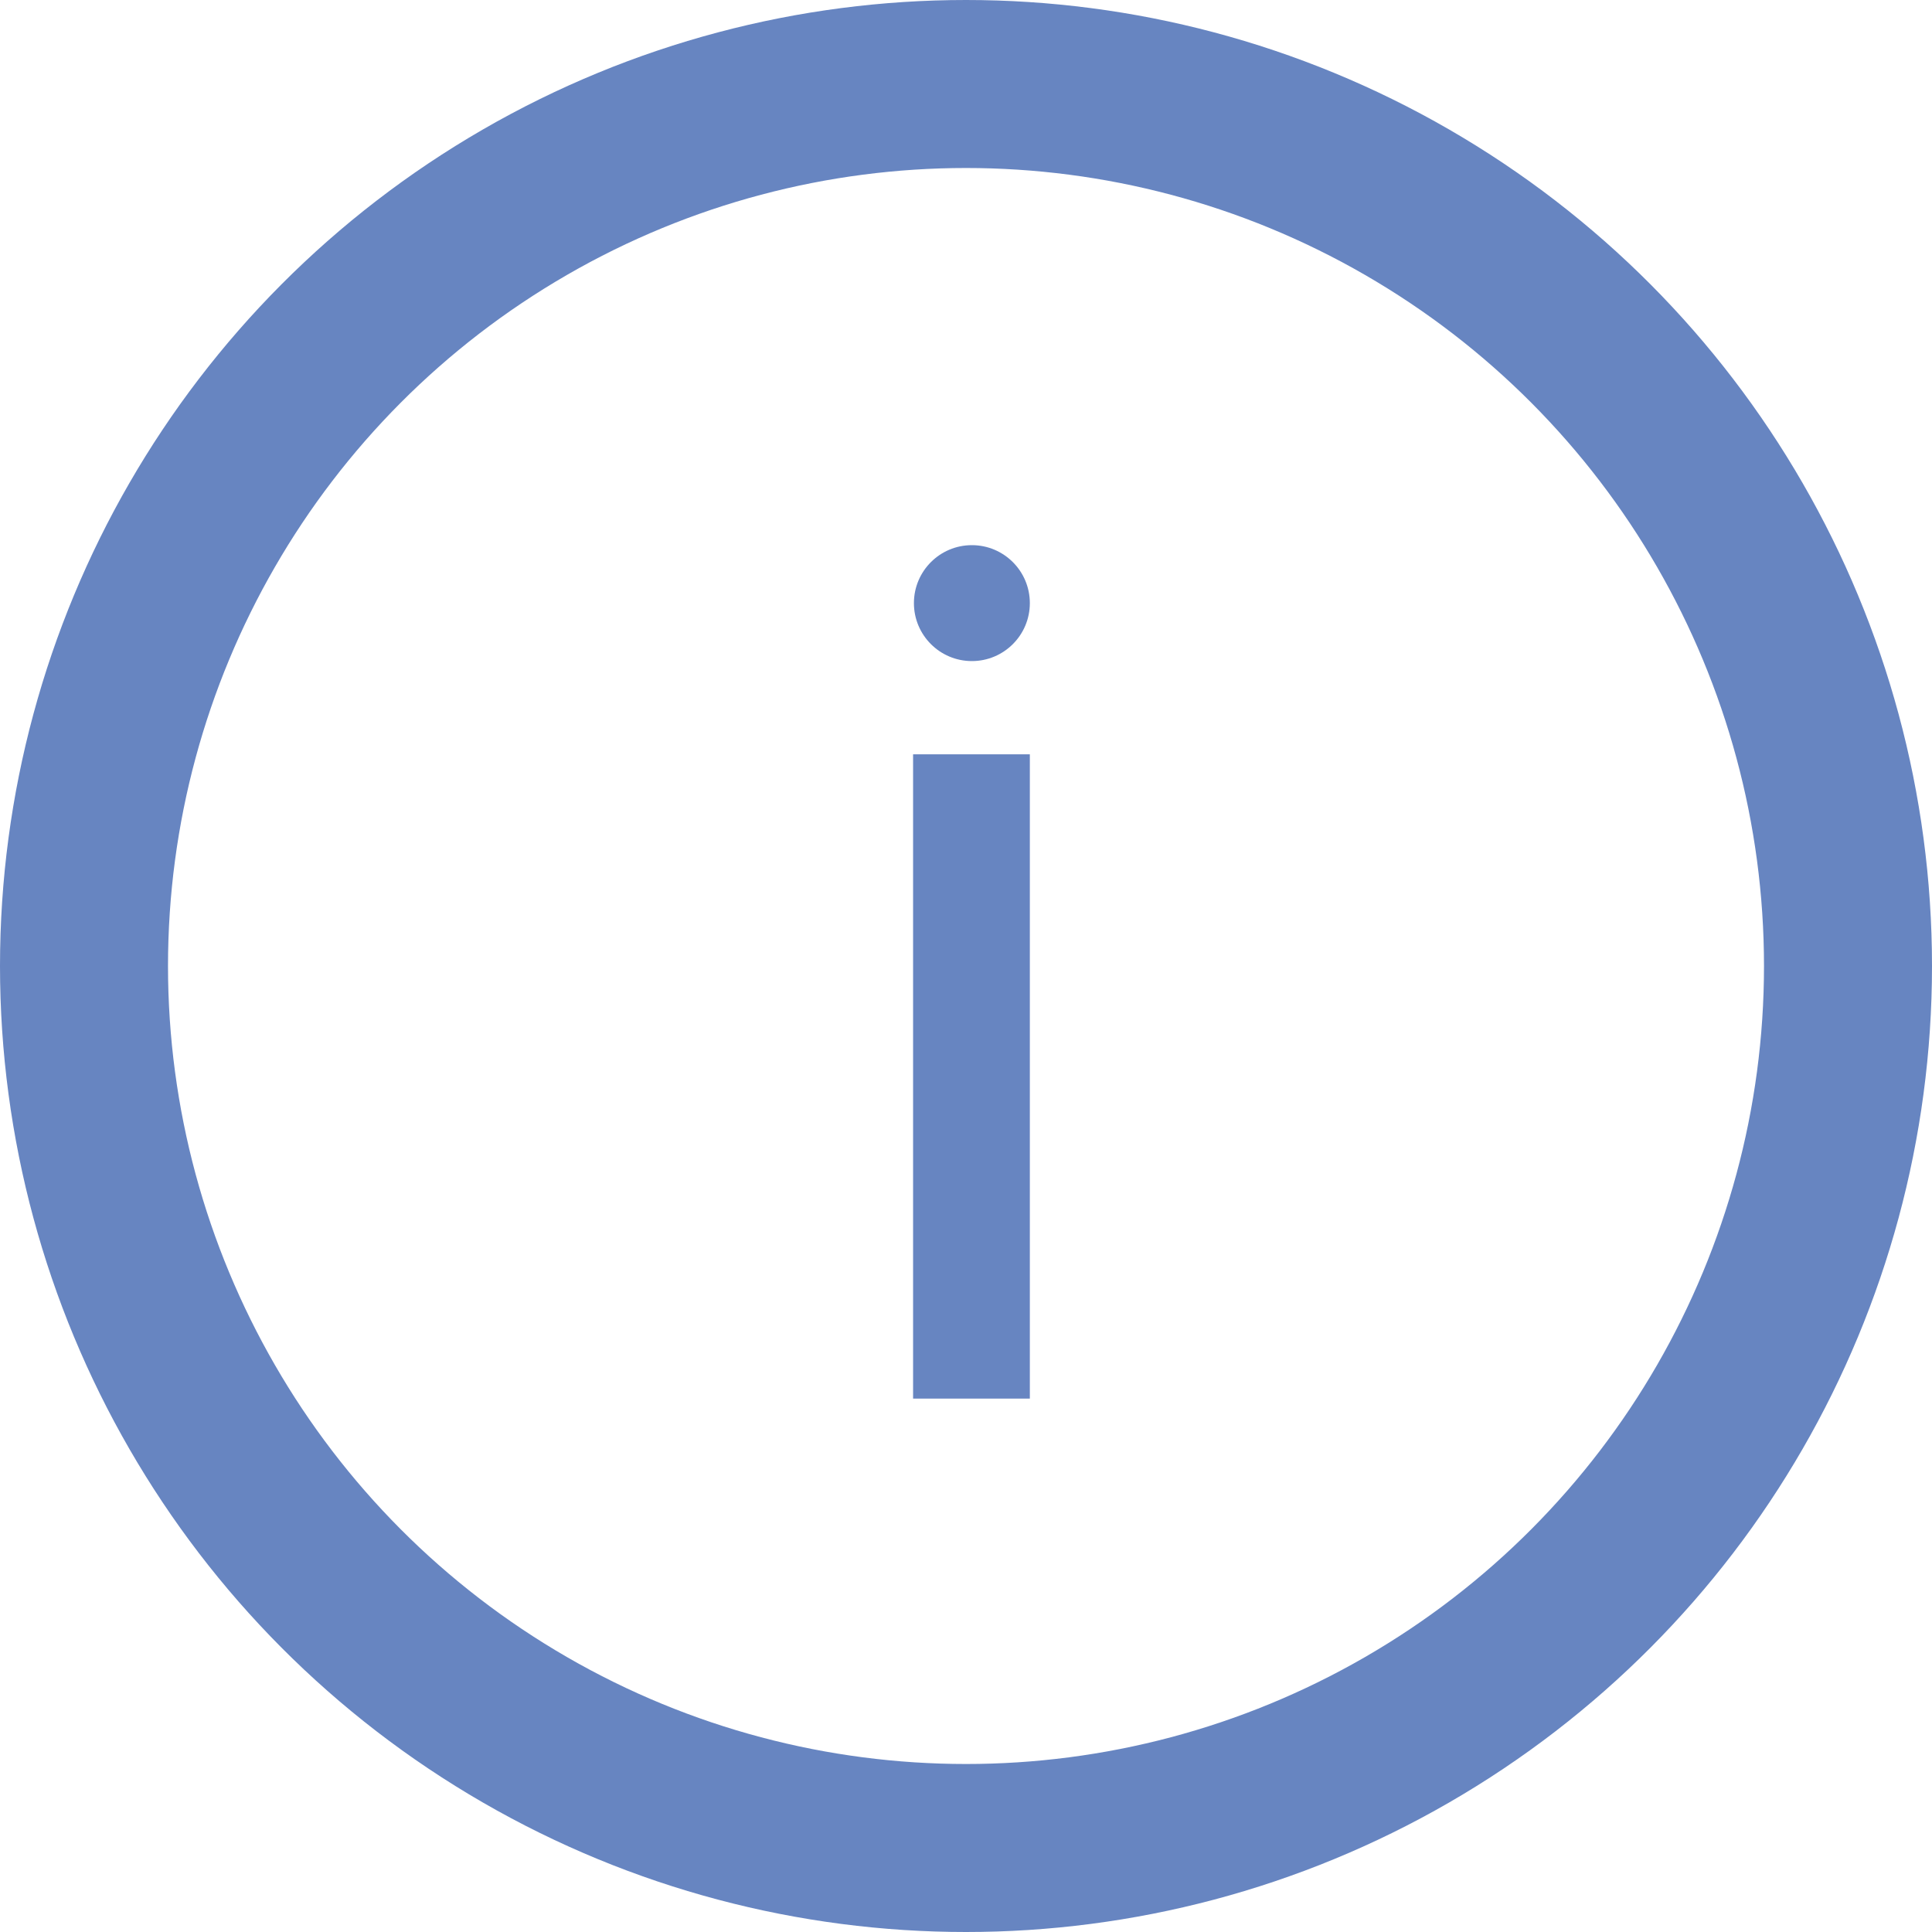 <?xml version="1.0" encoding="UTF-8"?><svg id="a" xmlns="http://www.w3.org/2000/svg" width="23" height="23" viewBox="0 0 23 23"><g id="b"><g id="c"><path id="d" d="M10.87,8.98h1.39v7.67h-1.39v-7.67Z" style="fill:#6785c1;"/><circle id="e" cx="11.57" cy="7.18" r=".69" style="fill:#6785c1;"/></g><g id="f"><circle cx="11.5" cy="11.5" r="11.5" style="fill:none;"/><circle cx="11.5" cy="11.5" r="10.5" style="fill:none; stroke:#6785c1; stroke-width:2px;"/></g></g></svg>